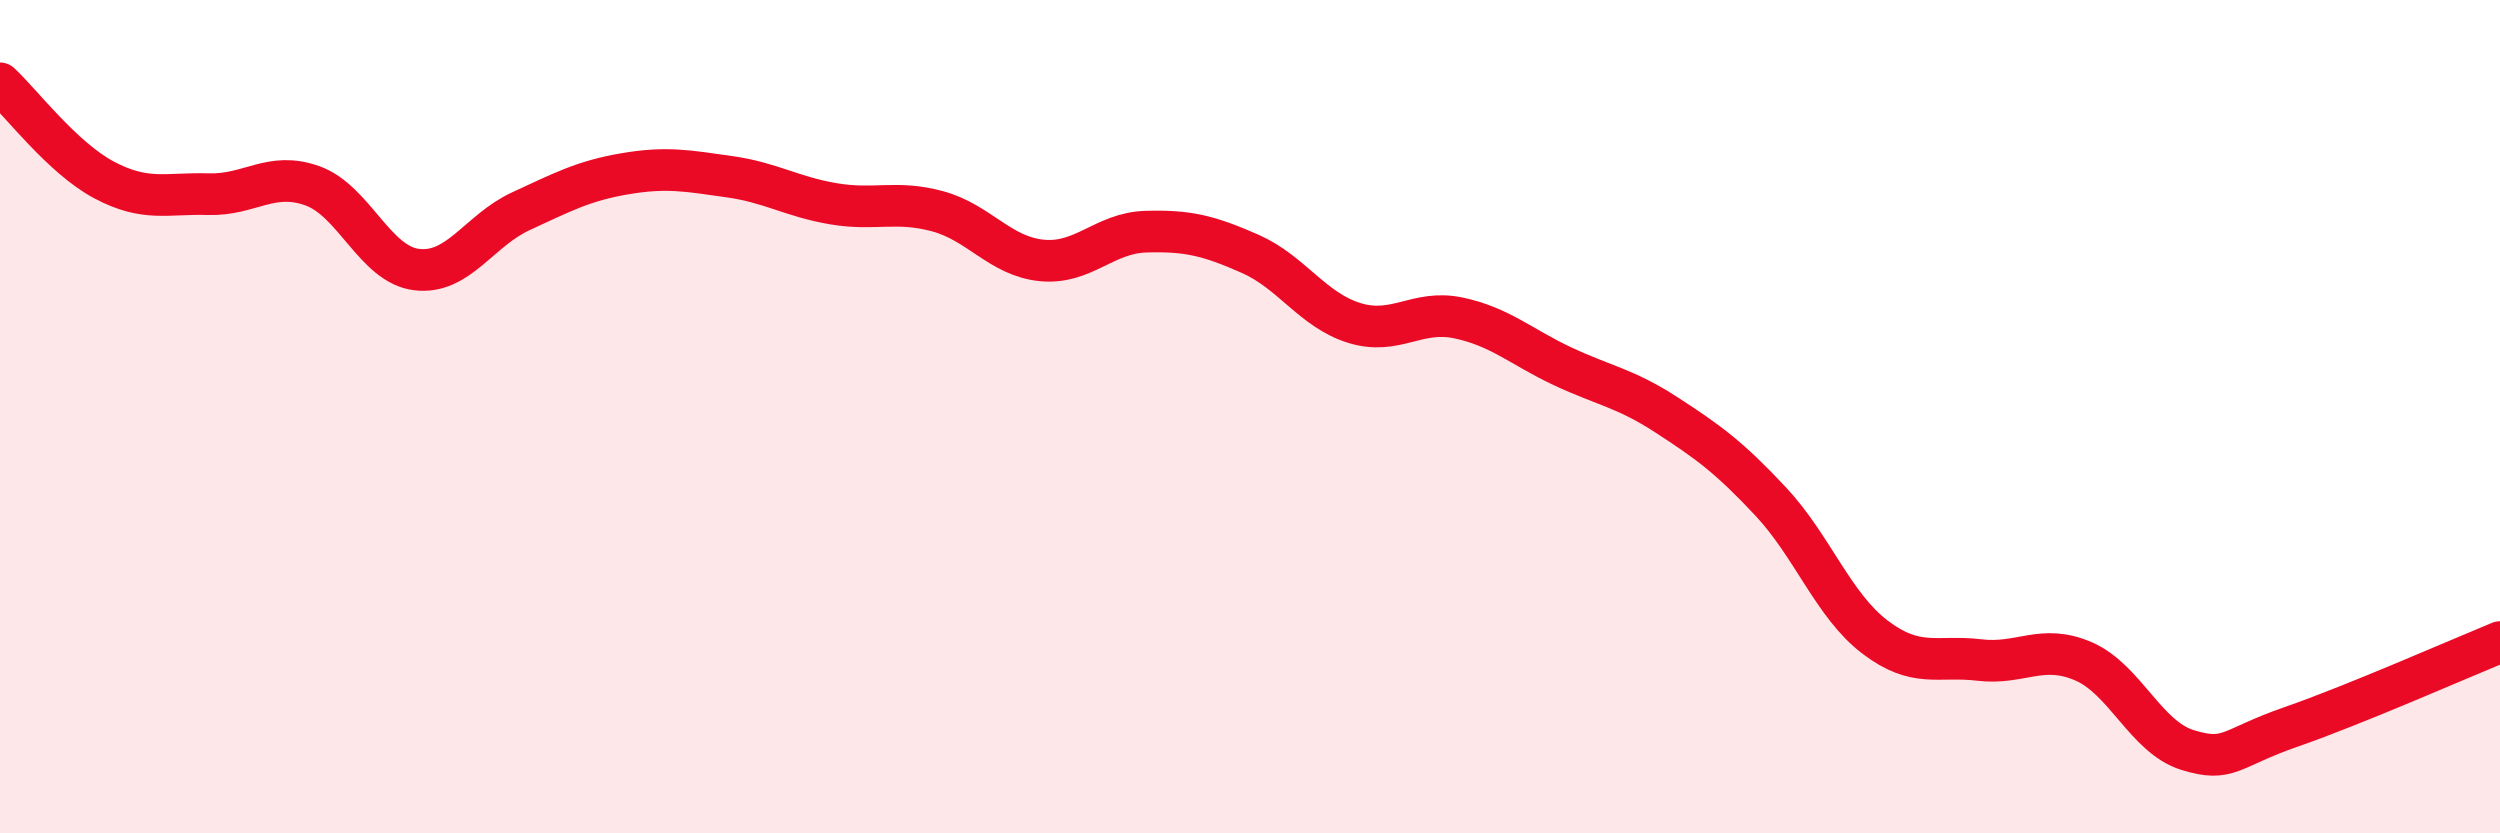 
    <svg width="60" height="20" viewBox="0 0 60 20" xmlns="http://www.w3.org/2000/svg">
      <path
        d="M 0,2 C 0.5,2.46 1.5,3.79 2.5,4.32 C 3.5,4.85 4,4.63 5,4.66 C 6,4.69 6.5,4.1 7.5,4.46 C 8.5,4.82 9,6.35 10,6.47 C 11,6.59 11.5,5.53 12.5,5.07 C 13.5,4.61 14,4.34 15,4.17 C 16,4 16.5,4.1 17.5,4.24 C 18.5,4.38 19,4.72 20,4.89 C 21,5.06 21.5,4.8 22.5,5.07 C 23.5,5.34 24,6.15 25,6.25 C 26,6.35 26.5,5.59 27.5,5.56 C 28.5,5.53 29,5.65 30,6.09 C 31,6.53 31.5,7.44 32.5,7.75 C 33.5,8.06 34,7.42 35,7.63 C 36,7.84 36.5,8.32 37.5,8.79 C 38.5,9.26 39,9.31 40,9.96 C 41,10.61 41.5,10.97 42.5,12.04 C 43.5,13.11 44,14.53 45,15.29 C 46,16.05 46.5,15.72 47.5,15.84 C 48.5,15.96 49,15.44 50,15.87 C 51,16.3 51.5,17.69 52.5,18 C 53.5,18.31 53.5,17.96 55,17.44 C 56.5,16.92 59,15.82 60,15.41L60 20L0 20Z"
        fill="#EB0A25"
        opacity="0.1"
        stroke-linecap="round"
        stroke-linejoin="round"
      />
      <path
        d="M 0,2 C 0.5,2.46 1.5,3.79 2.5,4.32 C 3.5,4.85 4,4.63 5,4.66 C 6,4.69 6.5,4.1 7.5,4.46 C 8.5,4.82 9,6.35 10,6.47 C 11,6.59 11.5,5.53 12.5,5.07 C 13.5,4.61 14,4.34 15,4.17 C 16,4 16.5,4.1 17.5,4.24 C 18.5,4.38 19,4.72 20,4.89 C 21,5.06 21.5,4.8 22.5,5.07 C 23.5,5.34 24,6.15 25,6.25 C 26,6.35 26.5,5.59 27.5,5.56 C 28.5,5.53 29,5.65 30,6.09 C 31,6.53 31.5,7.44 32.5,7.75 C 33.5,8.06 34,7.42 35,7.63 C 36,7.84 36.5,8.32 37.5,8.79 C 38.5,9.26 39,9.31 40,9.96 C 41,10.61 41.5,10.97 42.5,12.04 C 43.5,13.11 44,14.53 45,15.29 C 46,16.05 46.5,15.72 47.5,15.84 C 48.5,15.96 49,15.44 50,15.87 C 51,16.3 51.5,17.69 52.5,18 C 53.5,18.31 53.5,17.96 55,17.44 C 56.5,16.92 59,15.82 60,15.41"
        stroke="#EB0A25"
        stroke-width="1"
        fill="none"
        stroke-linecap="round"
        stroke-linejoin="round"
      />
    </svg>
  